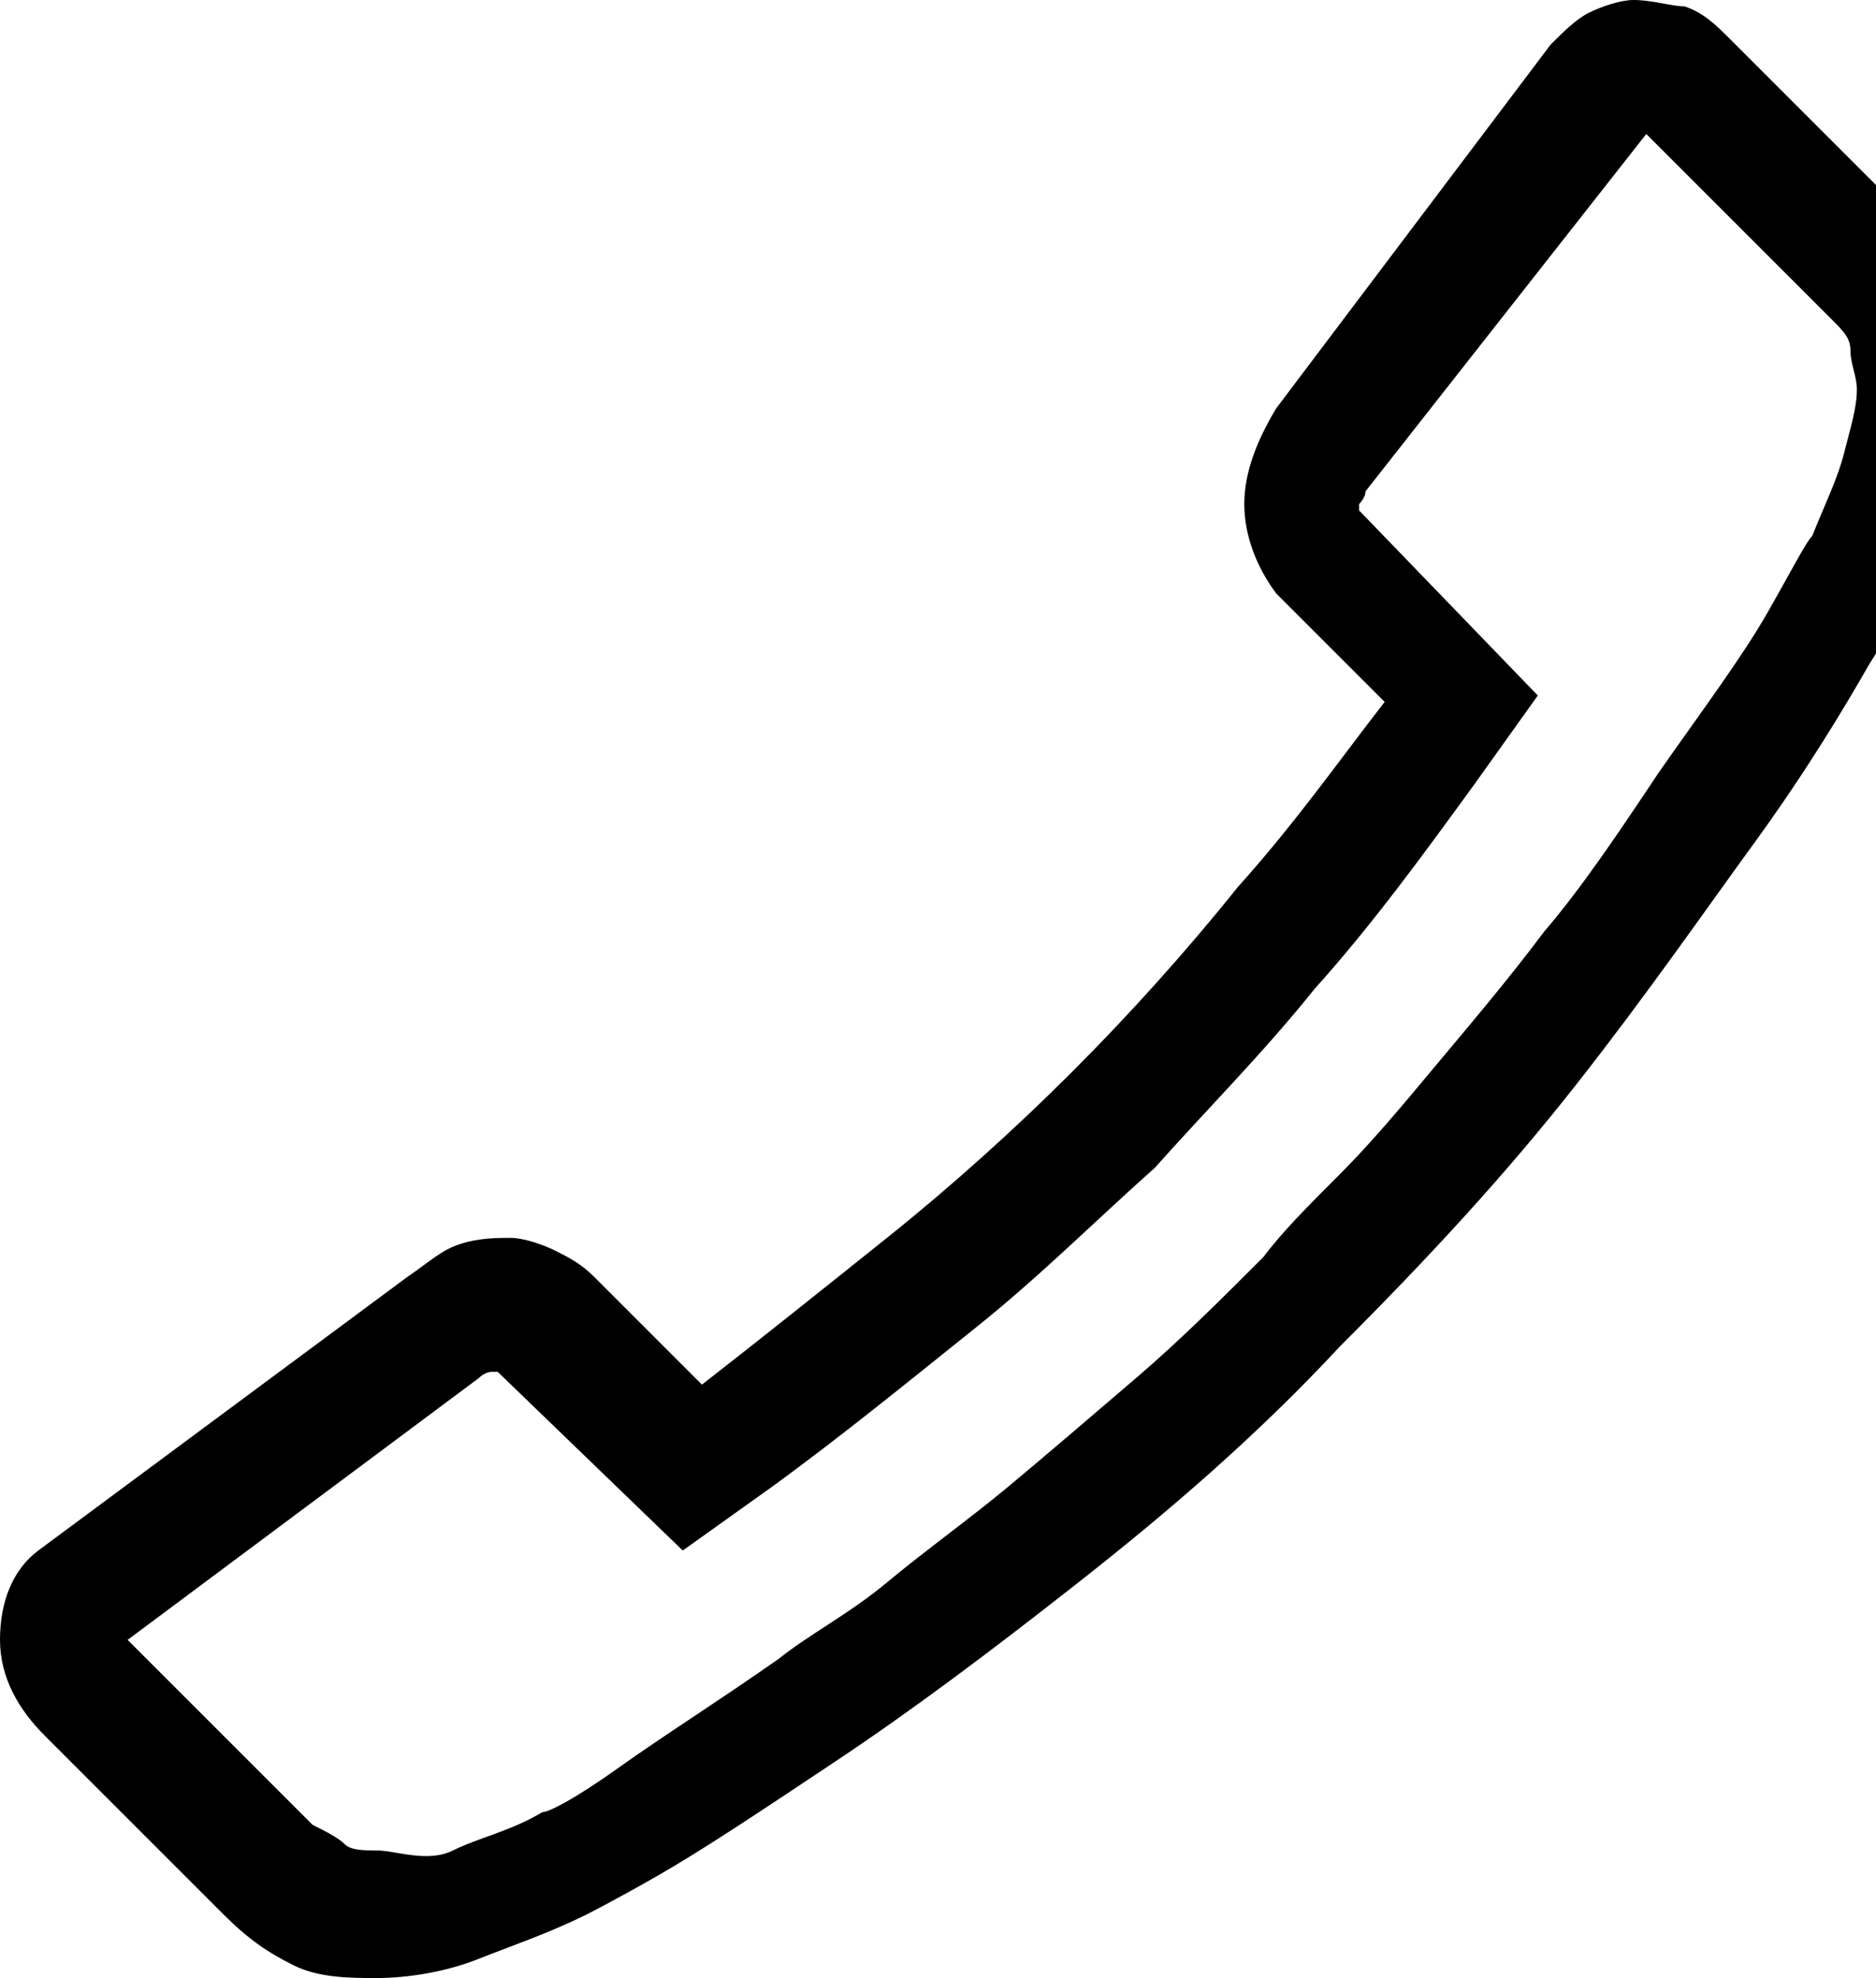 <?xml version="1.0" encoding="utf-8"?>
<!-- Generator: Adobe Illustrator 27.8.0, SVG Export Plug-In . SVG Version: 6.00 Build 0)  -->
<svg version="1.1" id="Layer_1" xmlns="http://www.w3.org/2000/svg" xmlns:xlink="http://www.w3.org/1999/xlink" x="0px" y="0px"
	 viewBox="0 0 29.4 31" style="enable-background:new 0 0 29.4 31;" xml:space="preserve">
<path d="M25.8,2.1L25.8,2.1L25.8,2.1L28.7,5C28.9,5.2,29,5.3,29,5.5s0.1,0.4,0.1,0.6c0,0.3-0.1,0.6-0.2,1s-0.3,0.8-0.5,1.3
	c-0.1,0.1-0.3,0.5-0.7,1.2c-0.4,0.7-1,1.5-1.7,2.5c-0.6,0.9-1.2,1.8-1.8,2.5c-0.6,0.8-1.2,1.5-1.7,2.1s-1,1.2-1.5,1.7
	s-0.9,0.9-1.2,1.3c-0.7,0.7-1.3,1.3-2,1.9s-1.4,1.2-2,1.7s-1.3,1-1.9,1.5s-1.2,0.8-1.7,1.2c-1,0.7-1.8,1.2-2.5,1.7s-1.1,0.7-1.2,0.7
	c-0.5,0.3-1,0.4-1.4,0.6s-0.9,0-1.2,0c-0.2,0-0.4,0-0.5-0.1s-0.3-0.2-0.5-0.3L2,25.7l0,0l0,0l5.5-4.1c0.1-0.1,0.2-0.1,0.2-0.1h0.1
	l2.9,2.8l1.4-1c1.1-0.8,2.2-1.7,3.2-2.5s1.9-1.7,2.8-2.5l0,0l0,0c0.8-0.9,1.7-1.8,2.5-2.8c0.9-1,1.7-2.1,2.5-3.2l1-1.4L21.3,8V7.9
	c0,0,0.1-0.1,0.1-0.2L25.8,2.1z M25.6,0c-0.2,0-0.5,0.1-0.7,0.2s-0.4,0.3-0.6,0.5L20,6.4c-0.3,0.5-0.5,1-0.5,1.5s0.2,1,0.5,1.4
	l1.7,1.7c-0.7,0.9-1.4,1.9-2.3,2.9c-0.8,1-1.7,2-2.6,2.9s-1.9,1.8-2.9,2.6s-2,1.6-2.9,2.3L9.3,20c-0.2-0.2-0.4-0.3-0.6-0.4
	S8.2,19.4,8,19.4s-0.5,0-0.8,0.1S6.7,19.8,6.4,20l-5.8,4.3C0.2,24.6,0,25.1,0,25.7s0.3,1.1,0.7,1.5L3.5,30c0.4,0.4,0.7,0.6,1.1,0.8
	S5.5,31,5.9,31c0.5,0,1.1-0.1,1.6-0.3s1.1-0.4,1.7-0.7c0,0,0.4-0.2,1.1-0.6s1.6-1,2.8-1.8s2.4-1.7,3.8-2.8c1.4-1.1,2.8-2.3,4.1-3.7
	l0,0c1.4-1.4,2.6-2.7,3.7-4.1s2-2.7,2.8-3.8s1.4-2.1,1.8-2.8C29.8,9.6,30,9.3,30,9.3c0.5-1,0.9-2.1,1-3.1s-0.2-1.9-1-2.7l-2.9-2.9
	c-0.2-0.2-0.4-0.4-0.7-0.5C26.2,0.1,25.9,0,25.6,0L25.6,0z"/>
</svg>

